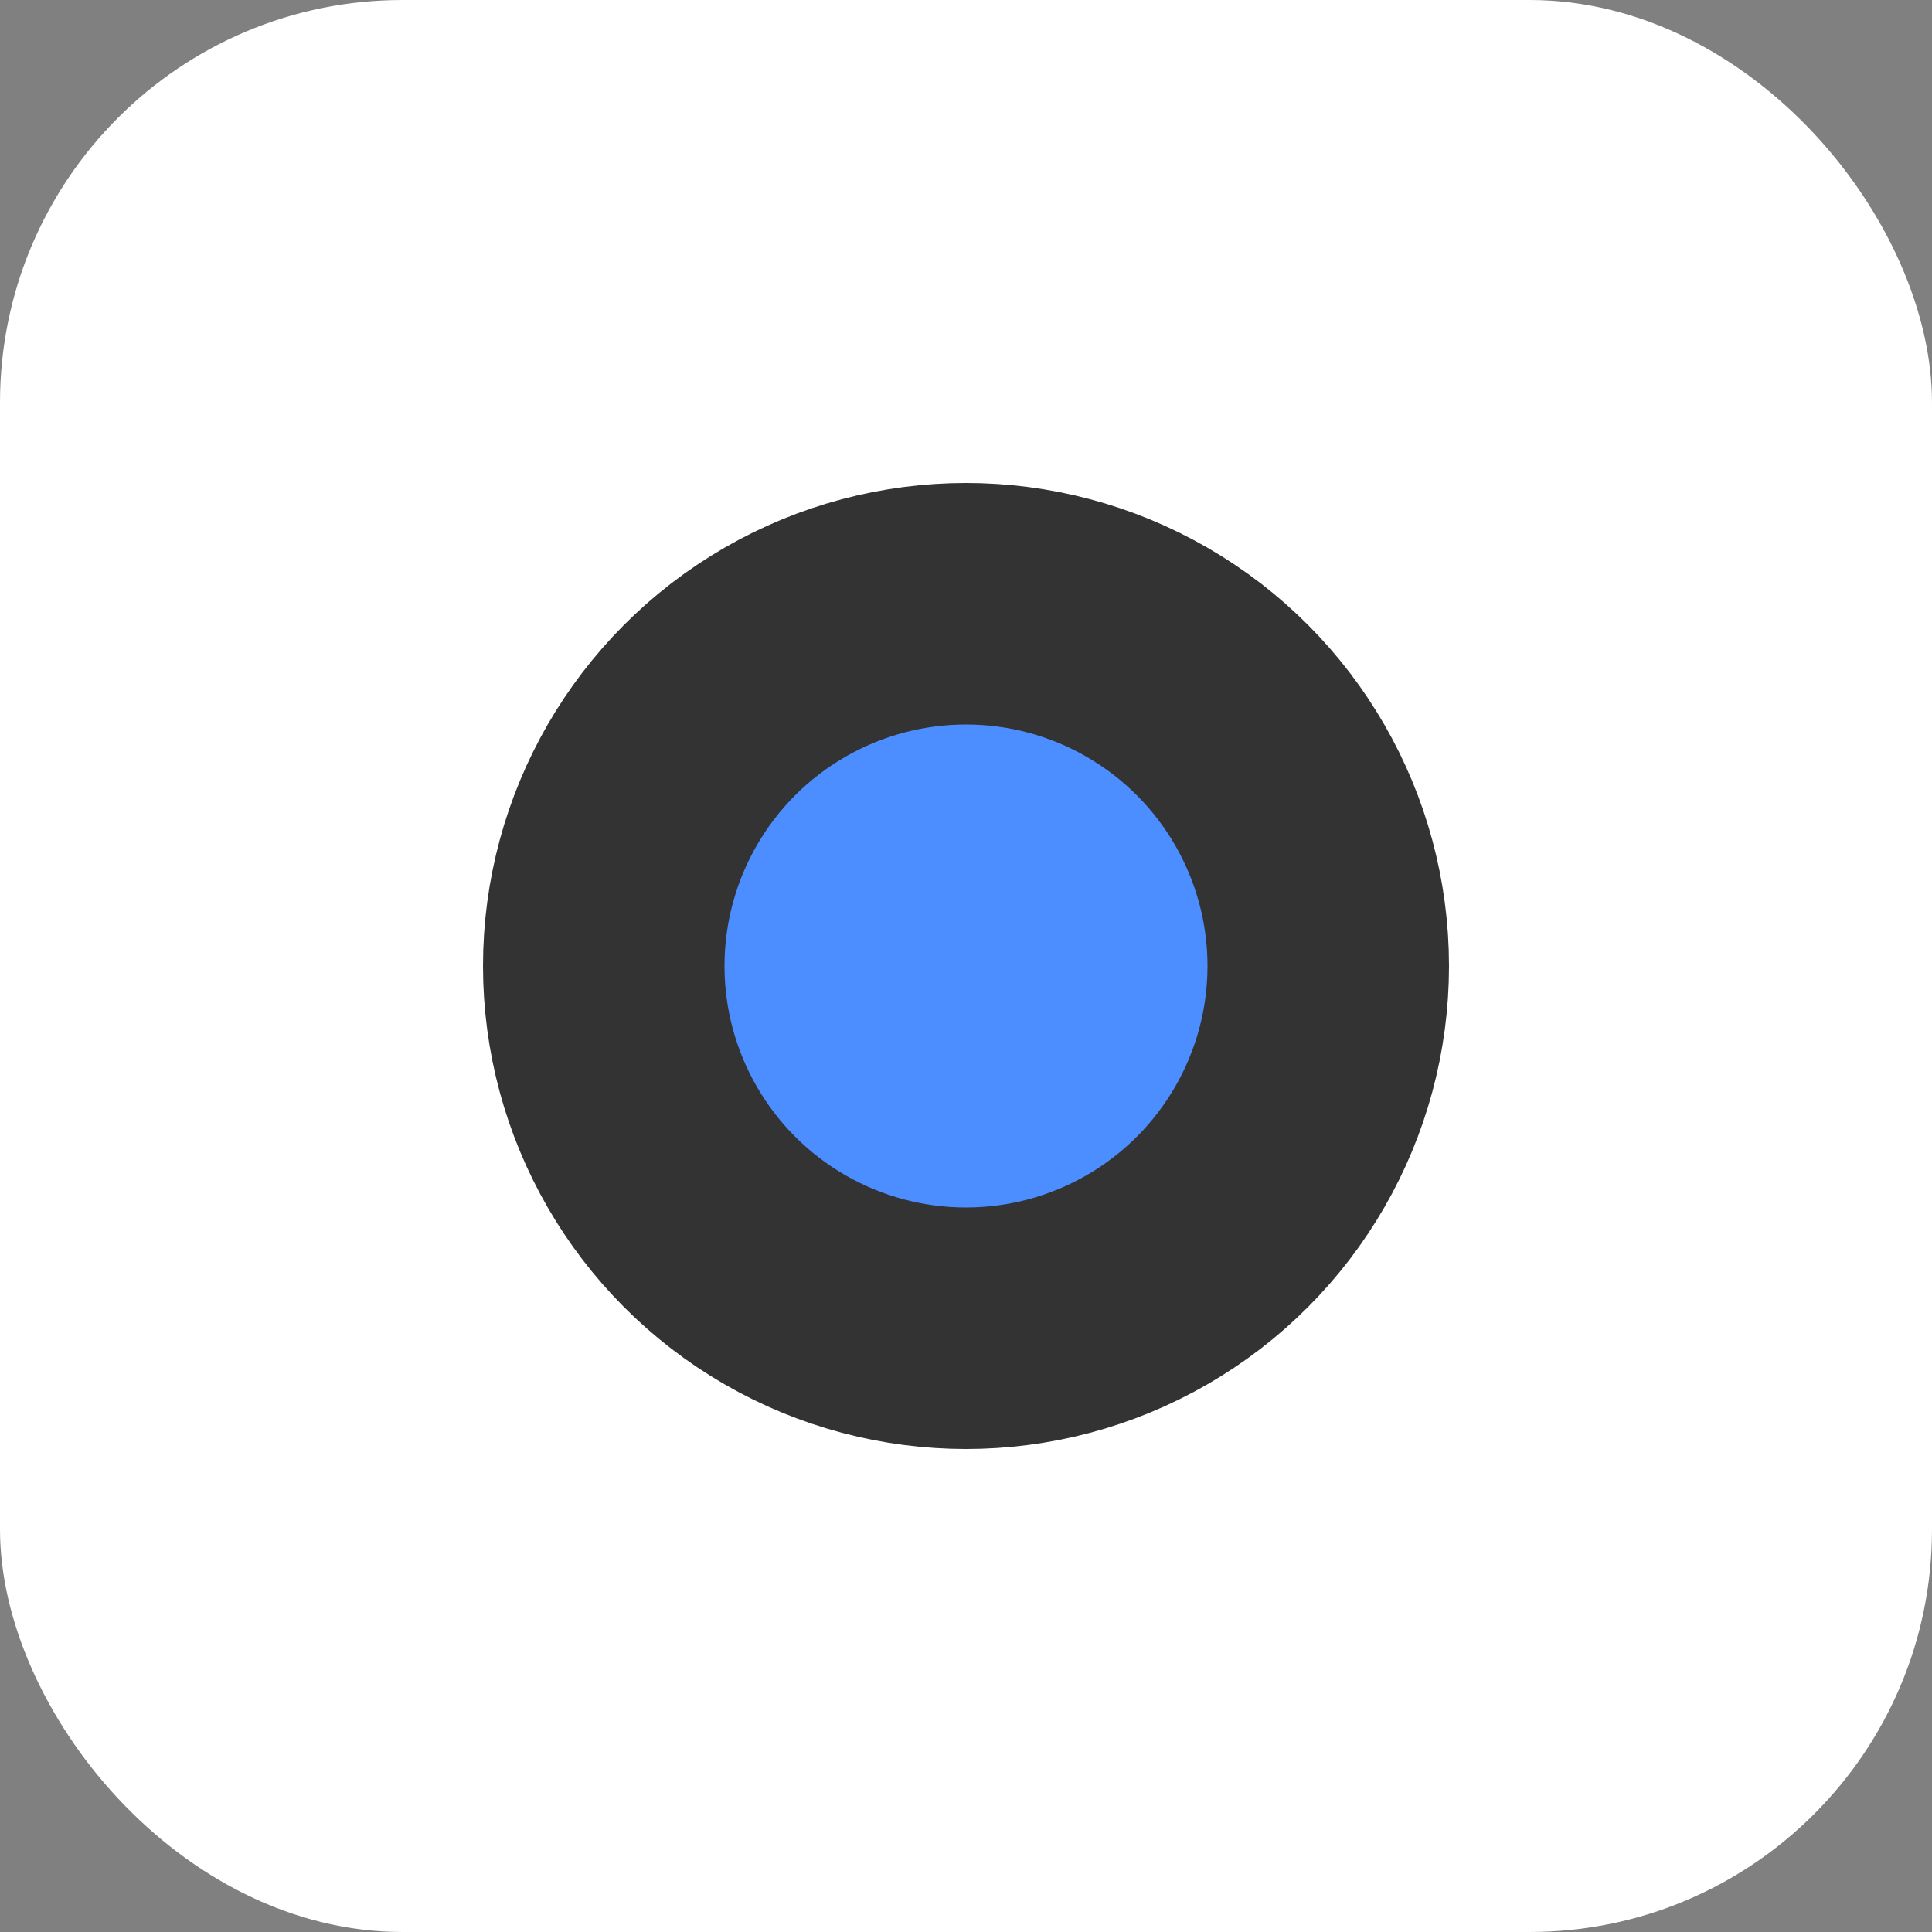 <svg width="24" height="24" viewBox="0 0 24 24" fill="none" xmlns="http://www.w3.org/2000/svg">
<rect x="0" y="0" width="24" height="24" fill="#808080" stroke="none"/>
<rect width="24" height="24" rx="5" fill="white"/>
<circle cx="12" cy="12" r="4.5" fill="#4C8DFF" stroke="#333333" stroke-width="3"/>
</svg>
